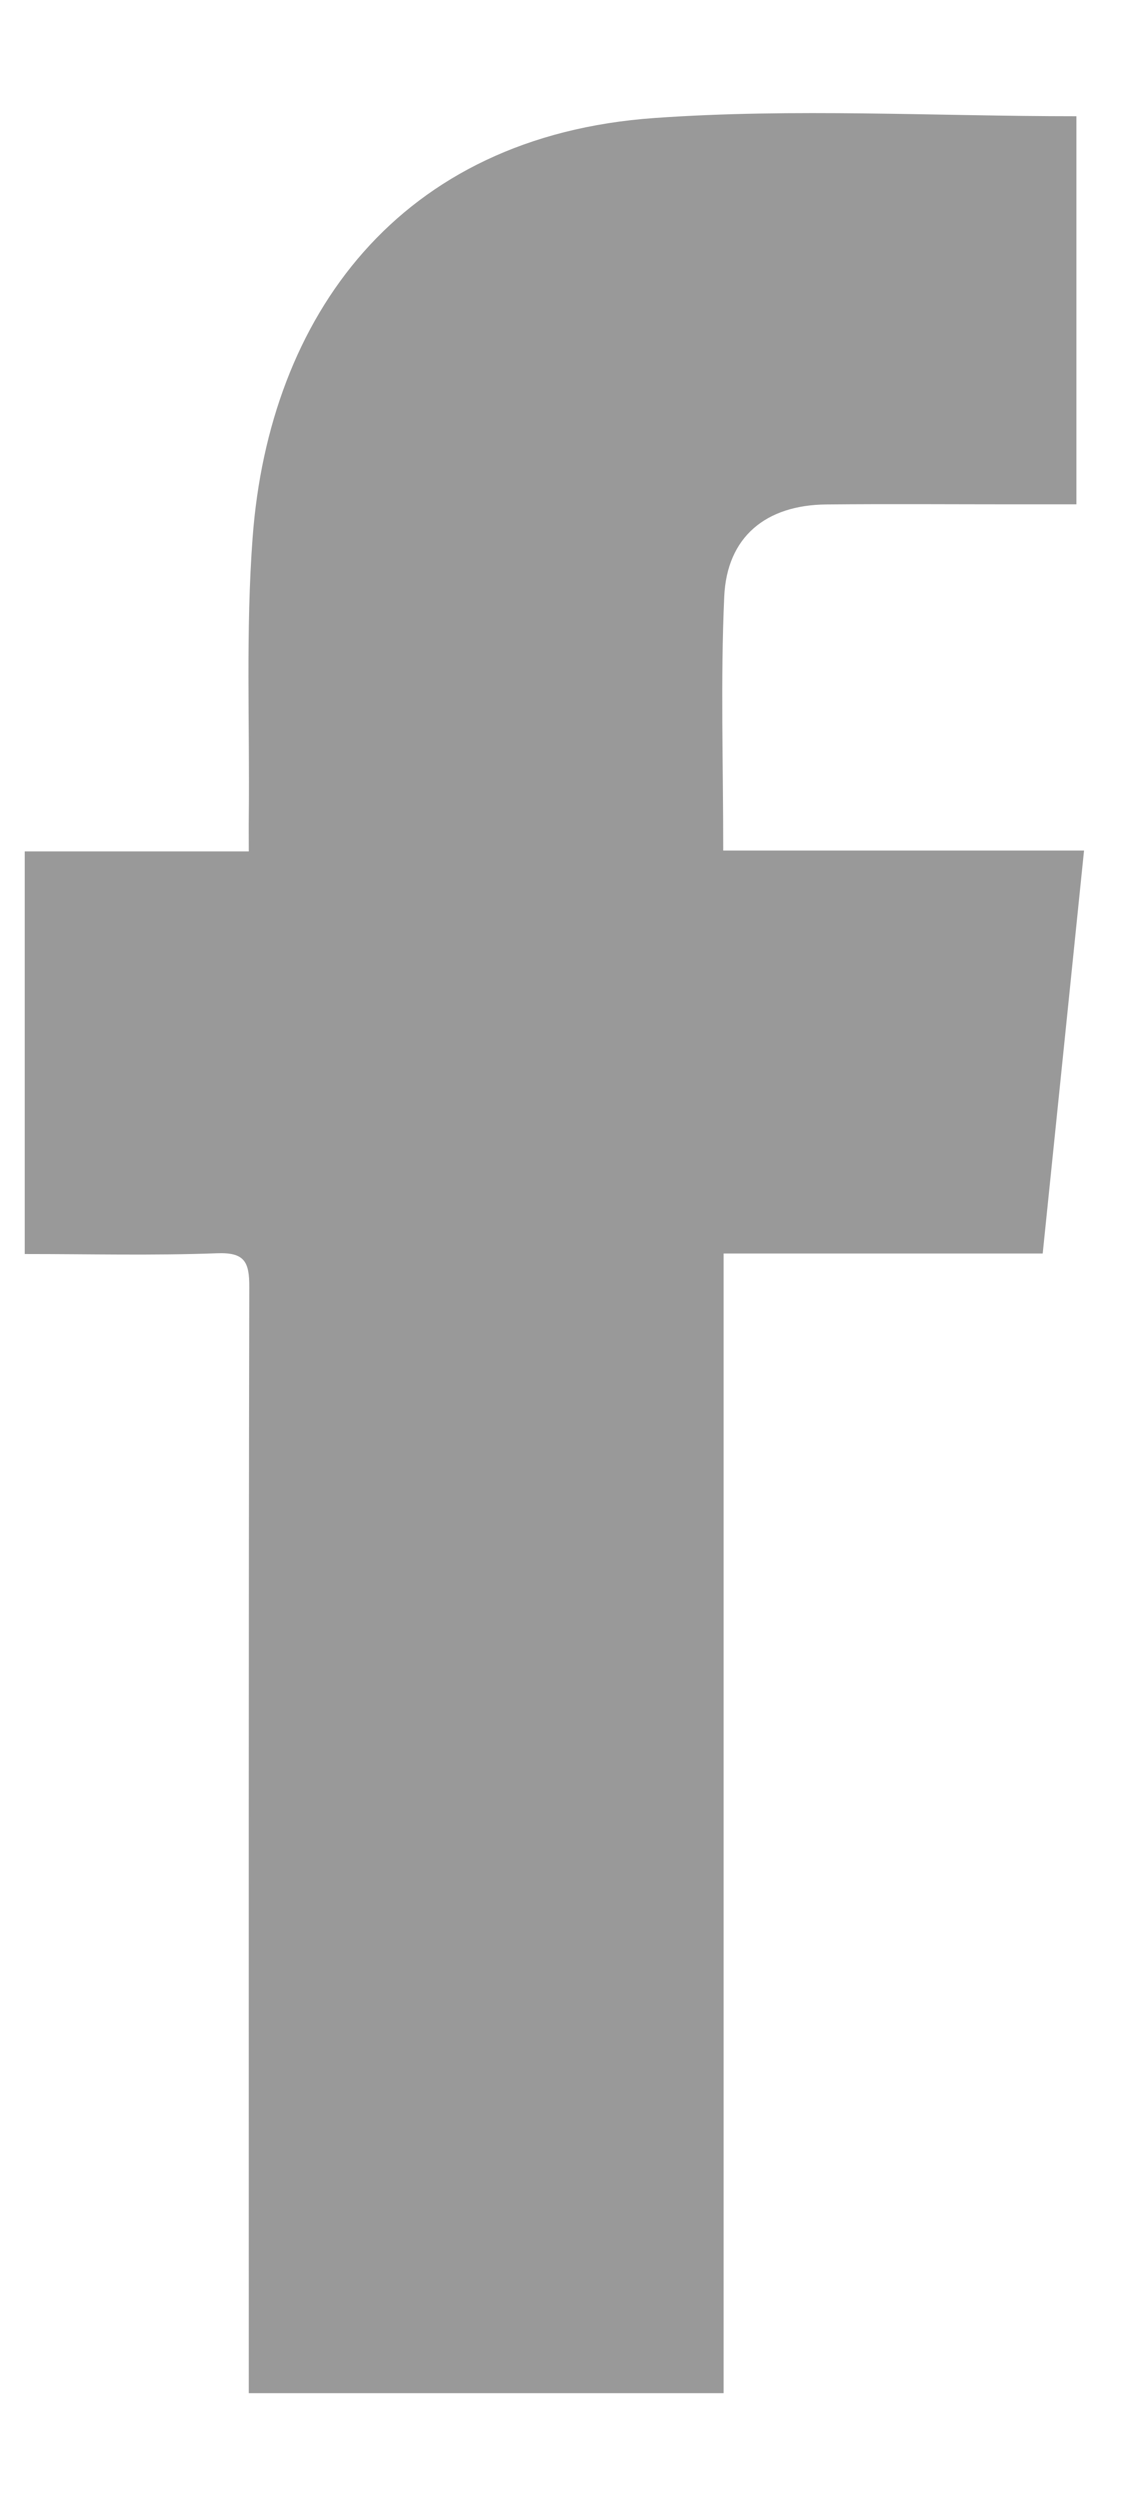 <svg width="9" height="20" viewBox="0 0 9 20" fill="none" xmlns="http://www.w3.org/2000/svg">
<path fill-rule="evenodd" clip-rule="evenodd" d="M0.198 10.033C0.198 8.955 0.198 7.898 0.198 6.812C0.794 6.812 1.382 6.812 1.992 6.812C1.992 6.701 1.991 6.619 1.992 6.537C2 5.79 1.967 5.041 2.023 4.298C2.155 2.538 3.189 1.088 5.242 0.944C6.358 0.865 7.484 0.93 8.619 0.93C8.619 1.949 8.619 2.978 8.619 4.035C8.455 4.035 8.29 4.035 8.125 4.035C7.622 4.035 7.12 4.031 6.617 4.036C6.133 4.04 5.82 4.295 5.799 4.774C5.769 5.441 5.791 6.111 5.791 6.805C6.753 6.805 7.705 6.805 8.68 6.805C8.569 7.891 8.46 8.949 8.349 10.029C7.495 10.029 6.654 10.029 5.794 10.029C5.794 13.078 5.794 16.104 5.794 19.147C4.524 19.147 3.273 19.147 1.992 19.147C1.992 19.059 1.992 18.971 1.992 18.882C1.992 16.021 1.99 13.159 1.996 10.298C1.997 10.094 1.958 10.018 1.735 10.027C1.227 10.046 0.719 10.033 0.198 10.033Z" fill="#999999"/>
</svg>
